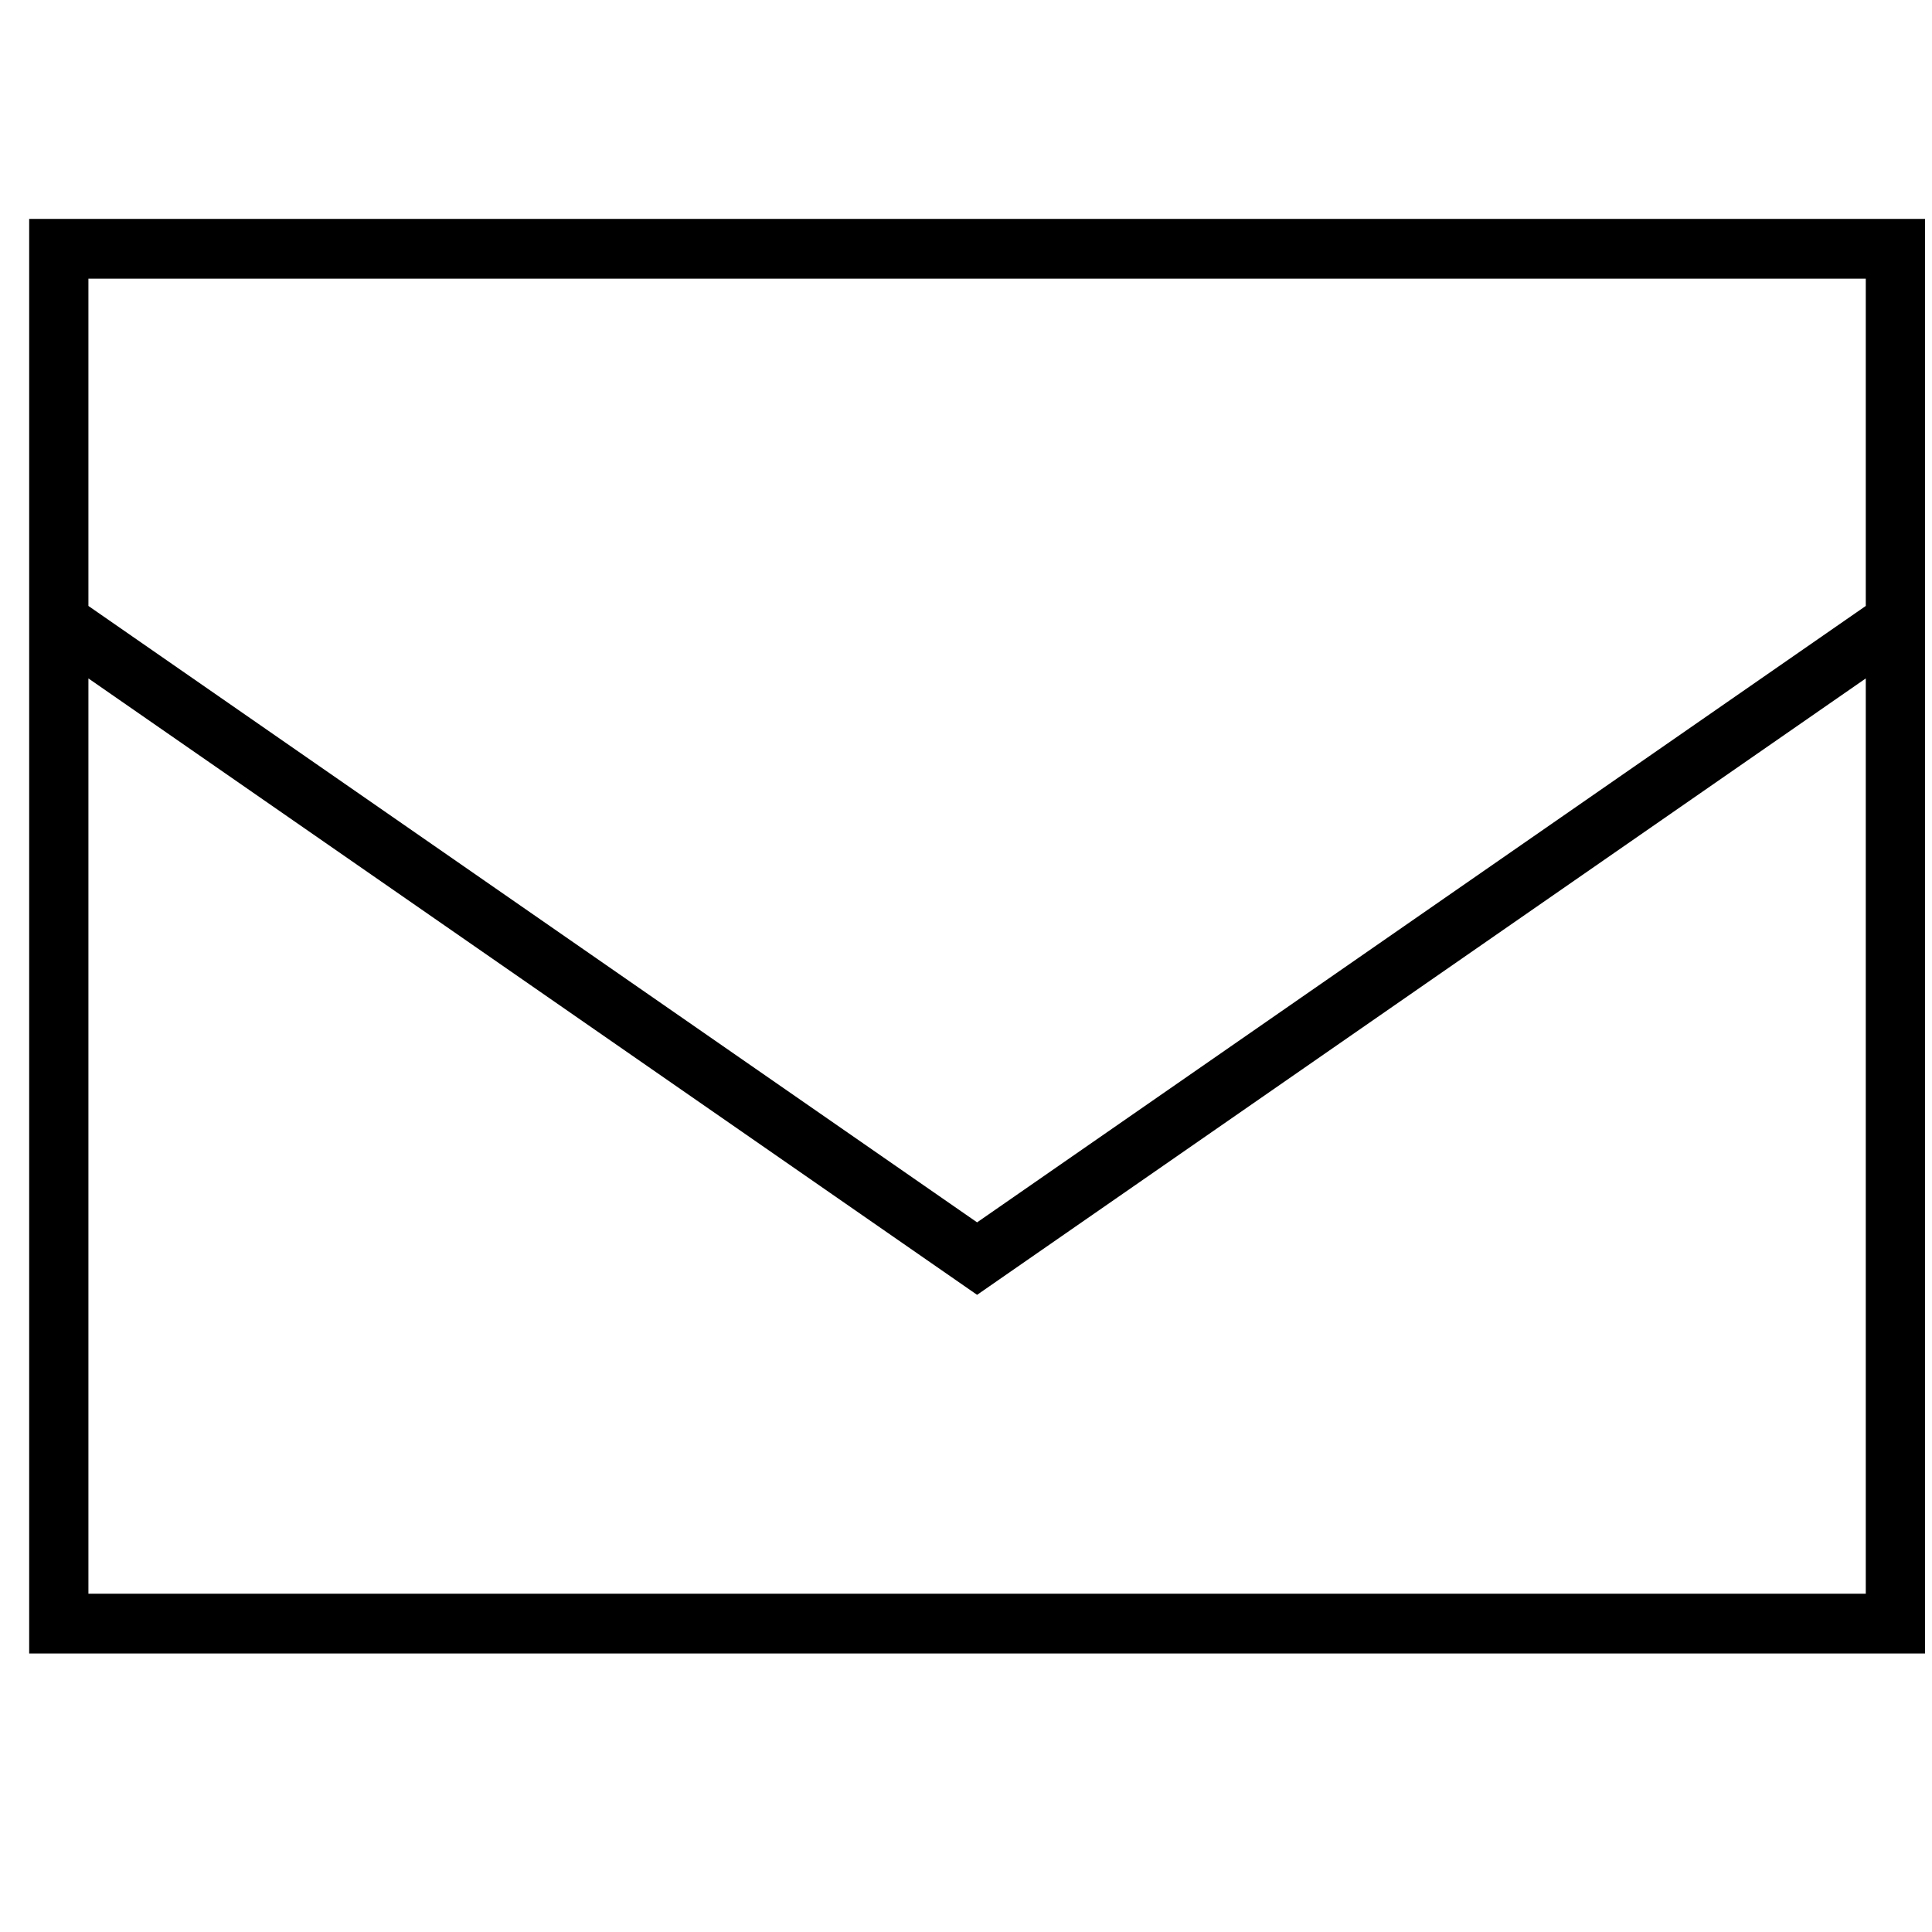 <?xml version="1.0" encoding="UTF-8" standalone="no"?>
<!DOCTYPE svg PUBLIC "-//W3C//DTD SVG 1.1//EN" "http://www.w3.org/Graphics/SVG/1.1/DTD/svg11.dtd">
<svg width="100%" height="100%" viewBox="0 0 70 70" version="1.1" xmlns="http://www.w3.org/2000/svg" xmlns:xlink="http://www.w3.org/1999/xlink" xml:space="preserve" xmlns:serif="http://www.serif.com/" style="fill-rule:evenodd;clip-rule:evenodd;stroke-linejoin:round;stroke-miterlimit:2;">
    <g transform="matrix(1,0,0,1,-601,-1428)">
        <g transform="matrix(3.12,0,0,2.461,0,0)">
            <g transform="matrix(0.043,0,-0,0.055,192.967,579.955)">
                <path d="M16,167.6L256,332.6L496,167.6L496,80L16,80L16,167.6ZM496,187L256,352L16,187L16,432L496,432L496,187ZM0,448L0,64L512,64L512,448L0,448Z" style="fill-rule:nonzero;"/>
            </g>
        </g>
    </g>
</svg>
